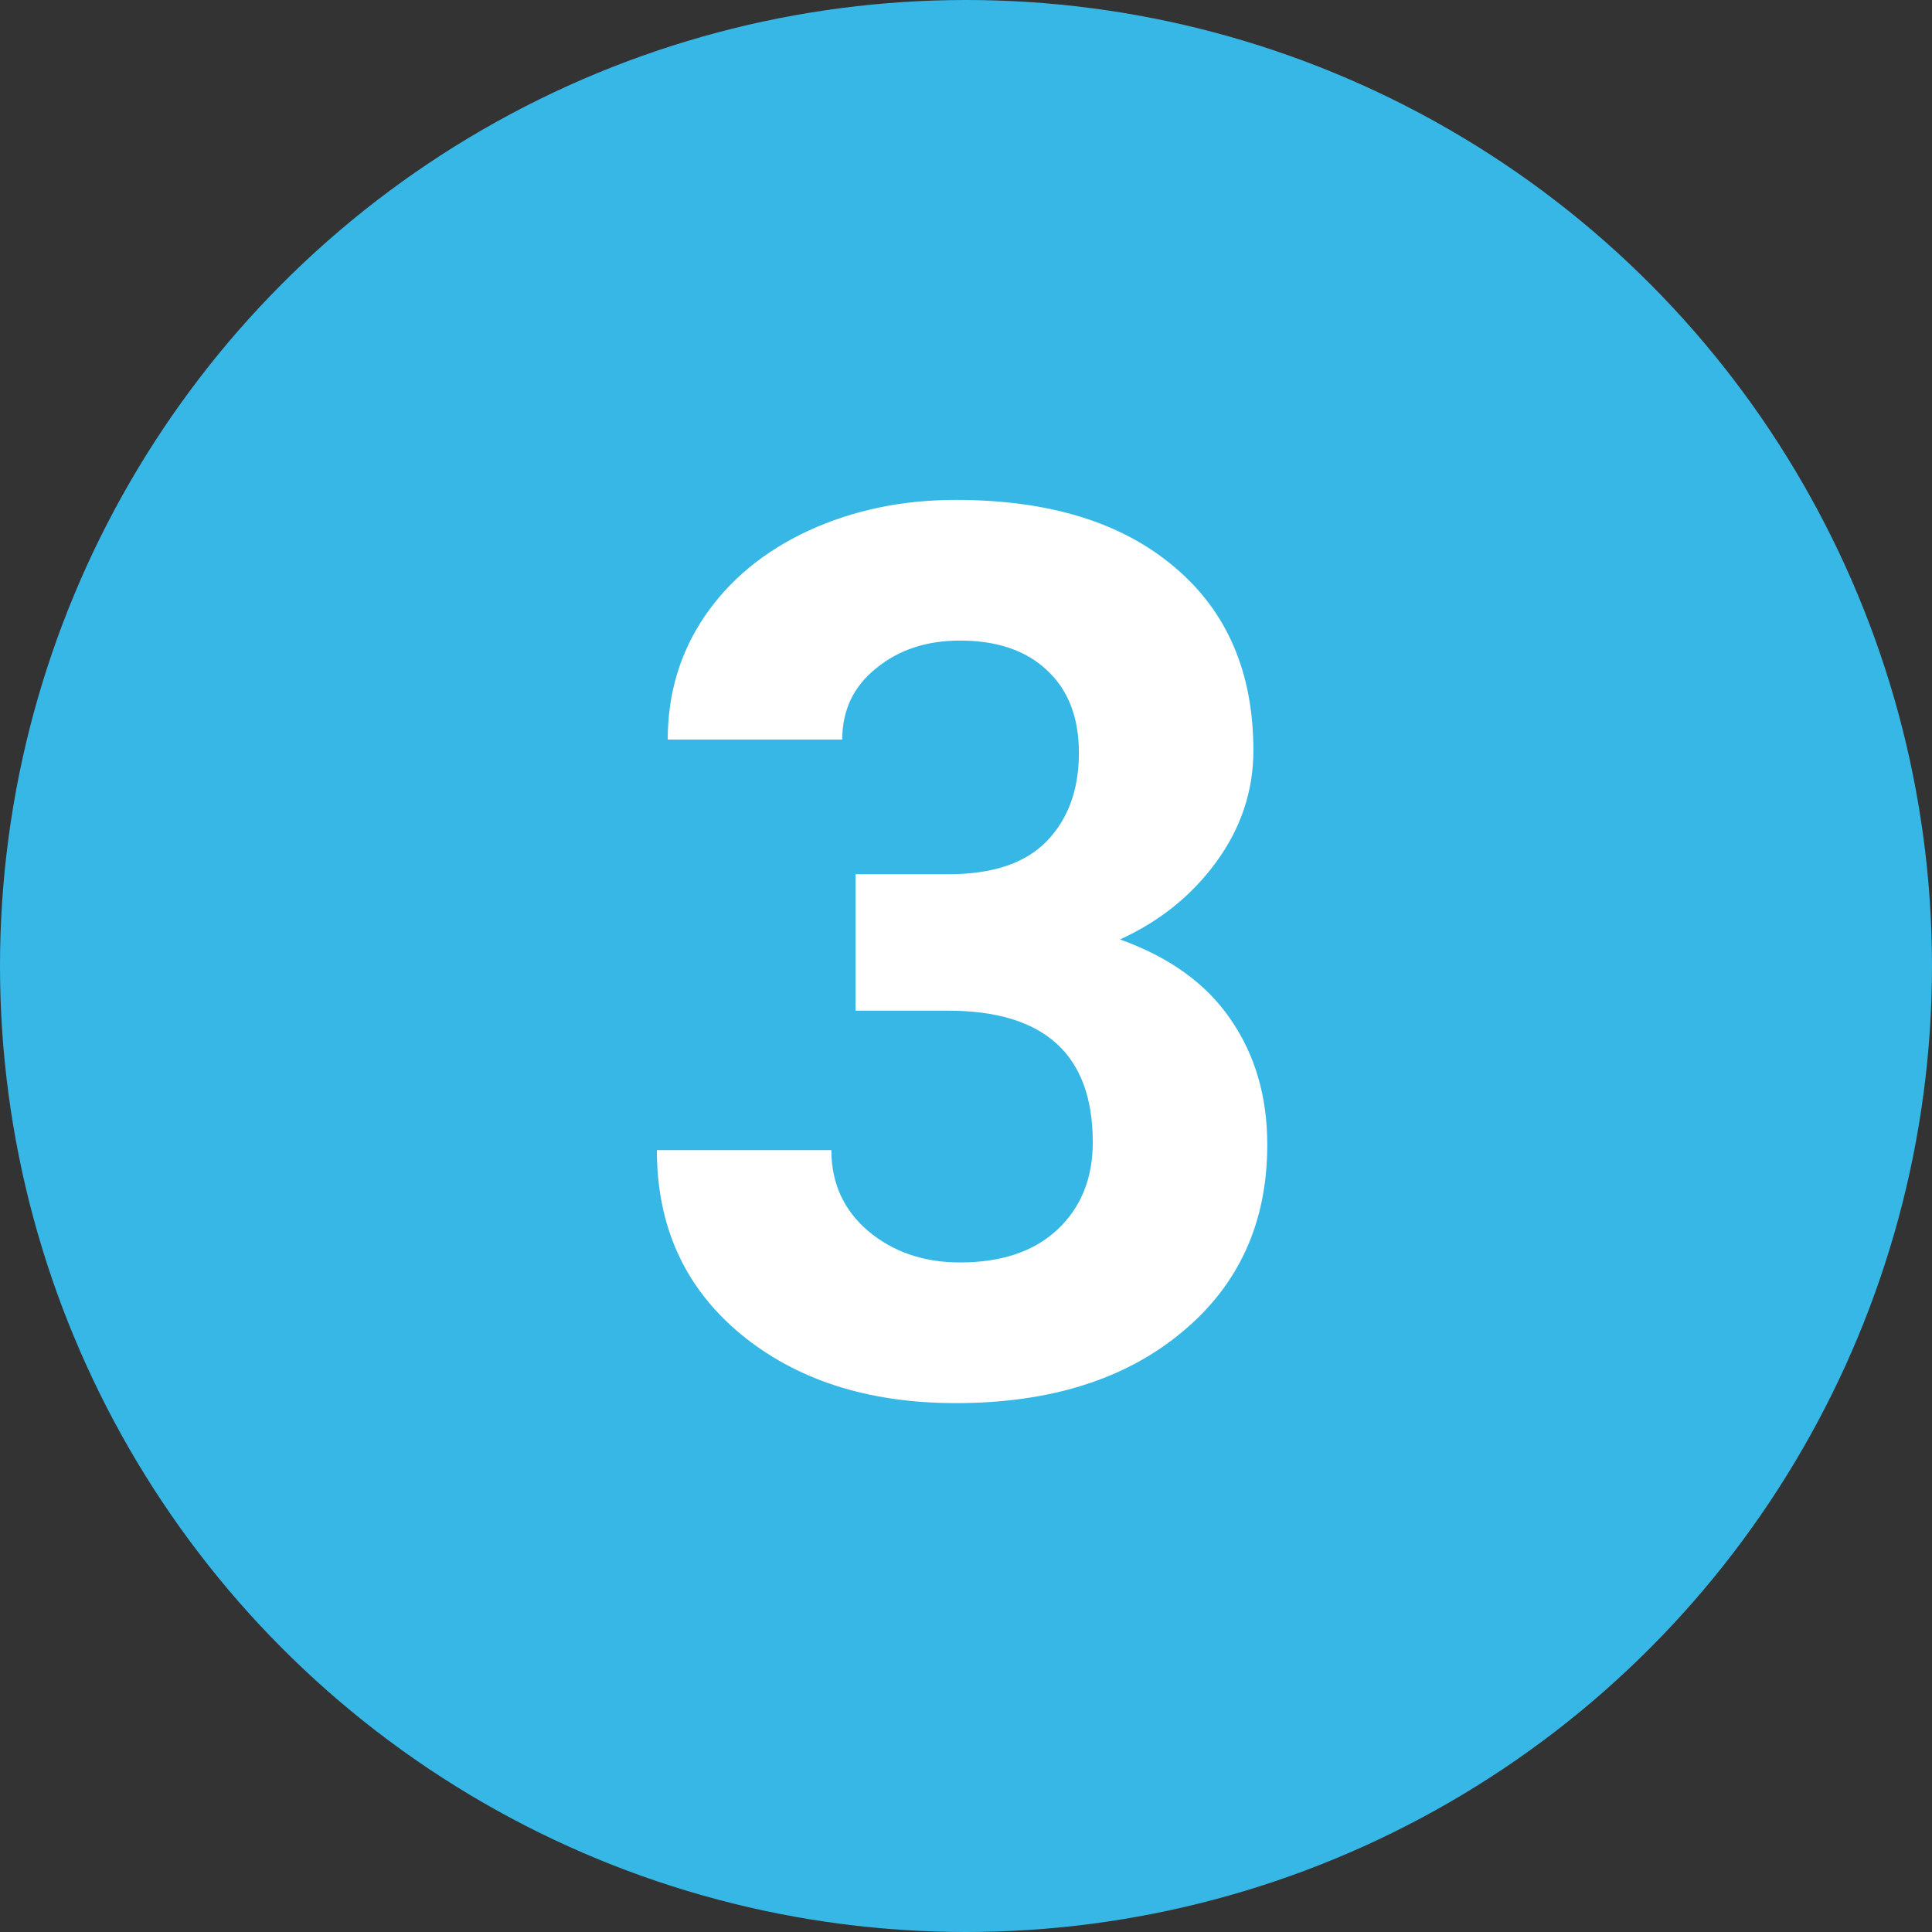 <?xml version="1.0" encoding="UTF-8"?> <svg xmlns="http://www.w3.org/2000/svg" width="100" height="100" viewBox="0 0 100 100" fill="none"><rect x="0" y="0" width="100" height="100" fill="#333333" stroke="none"/> <circle cx="50" cy="50" r="50" fill="#37B7E6"></circle> <path d="M44.281 45.25H49.094C51.385 45.25 53.083 44.677 54.188 43.531C55.292 42.385 55.844 40.865 55.844 38.969C55.844 37.135 55.292 35.708 54.188 34.688C53.104 33.667 51.604 33.156 49.688 33.156C47.958 33.156 46.51 33.635 45.344 34.594C44.177 35.531 43.594 36.76 43.594 38.281H34.562C34.562 35.906 35.198 33.781 36.469 31.906C37.76 30.01 39.552 28.531 41.844 27.469C44.156 26.406 46.698 25.875 49.469 25.875C54.281 25.875 58.052 27.031 60.781 29.344C63.51 31.635 64.875 34.802 64.875 38.844C64.875 40.927 64.24 42.844 62.969 44.594C61.698 46.344 60.031 47.688 57.969 48.625C60.531 49.542 62.438 50.917 63.688 52.75C64.958 54.583 65.594 56.75 65.594 59.25C65.594 63.292 64.115 66.531 61.156 68.969C58.219 71.406 54.323 72.625 49.469 72.625C44.927 72.625 41.208 71.427 38.312 69.031C35.438 66.635 34 63.469 34 59.531H43.031C43.031 61.24 43.667 62.635 44.938 63.719C46.229 64.802 47.812 65.344 49.688 65.344C51.833 65.344 53.51 64.781 54.719 63.656C55.948 62.51 56.562 61 56.562 59.125C56.562 54.583 54.062 52.312 49.062 52.312H44.281V45.25Z" fill="white"></path> </svg> 